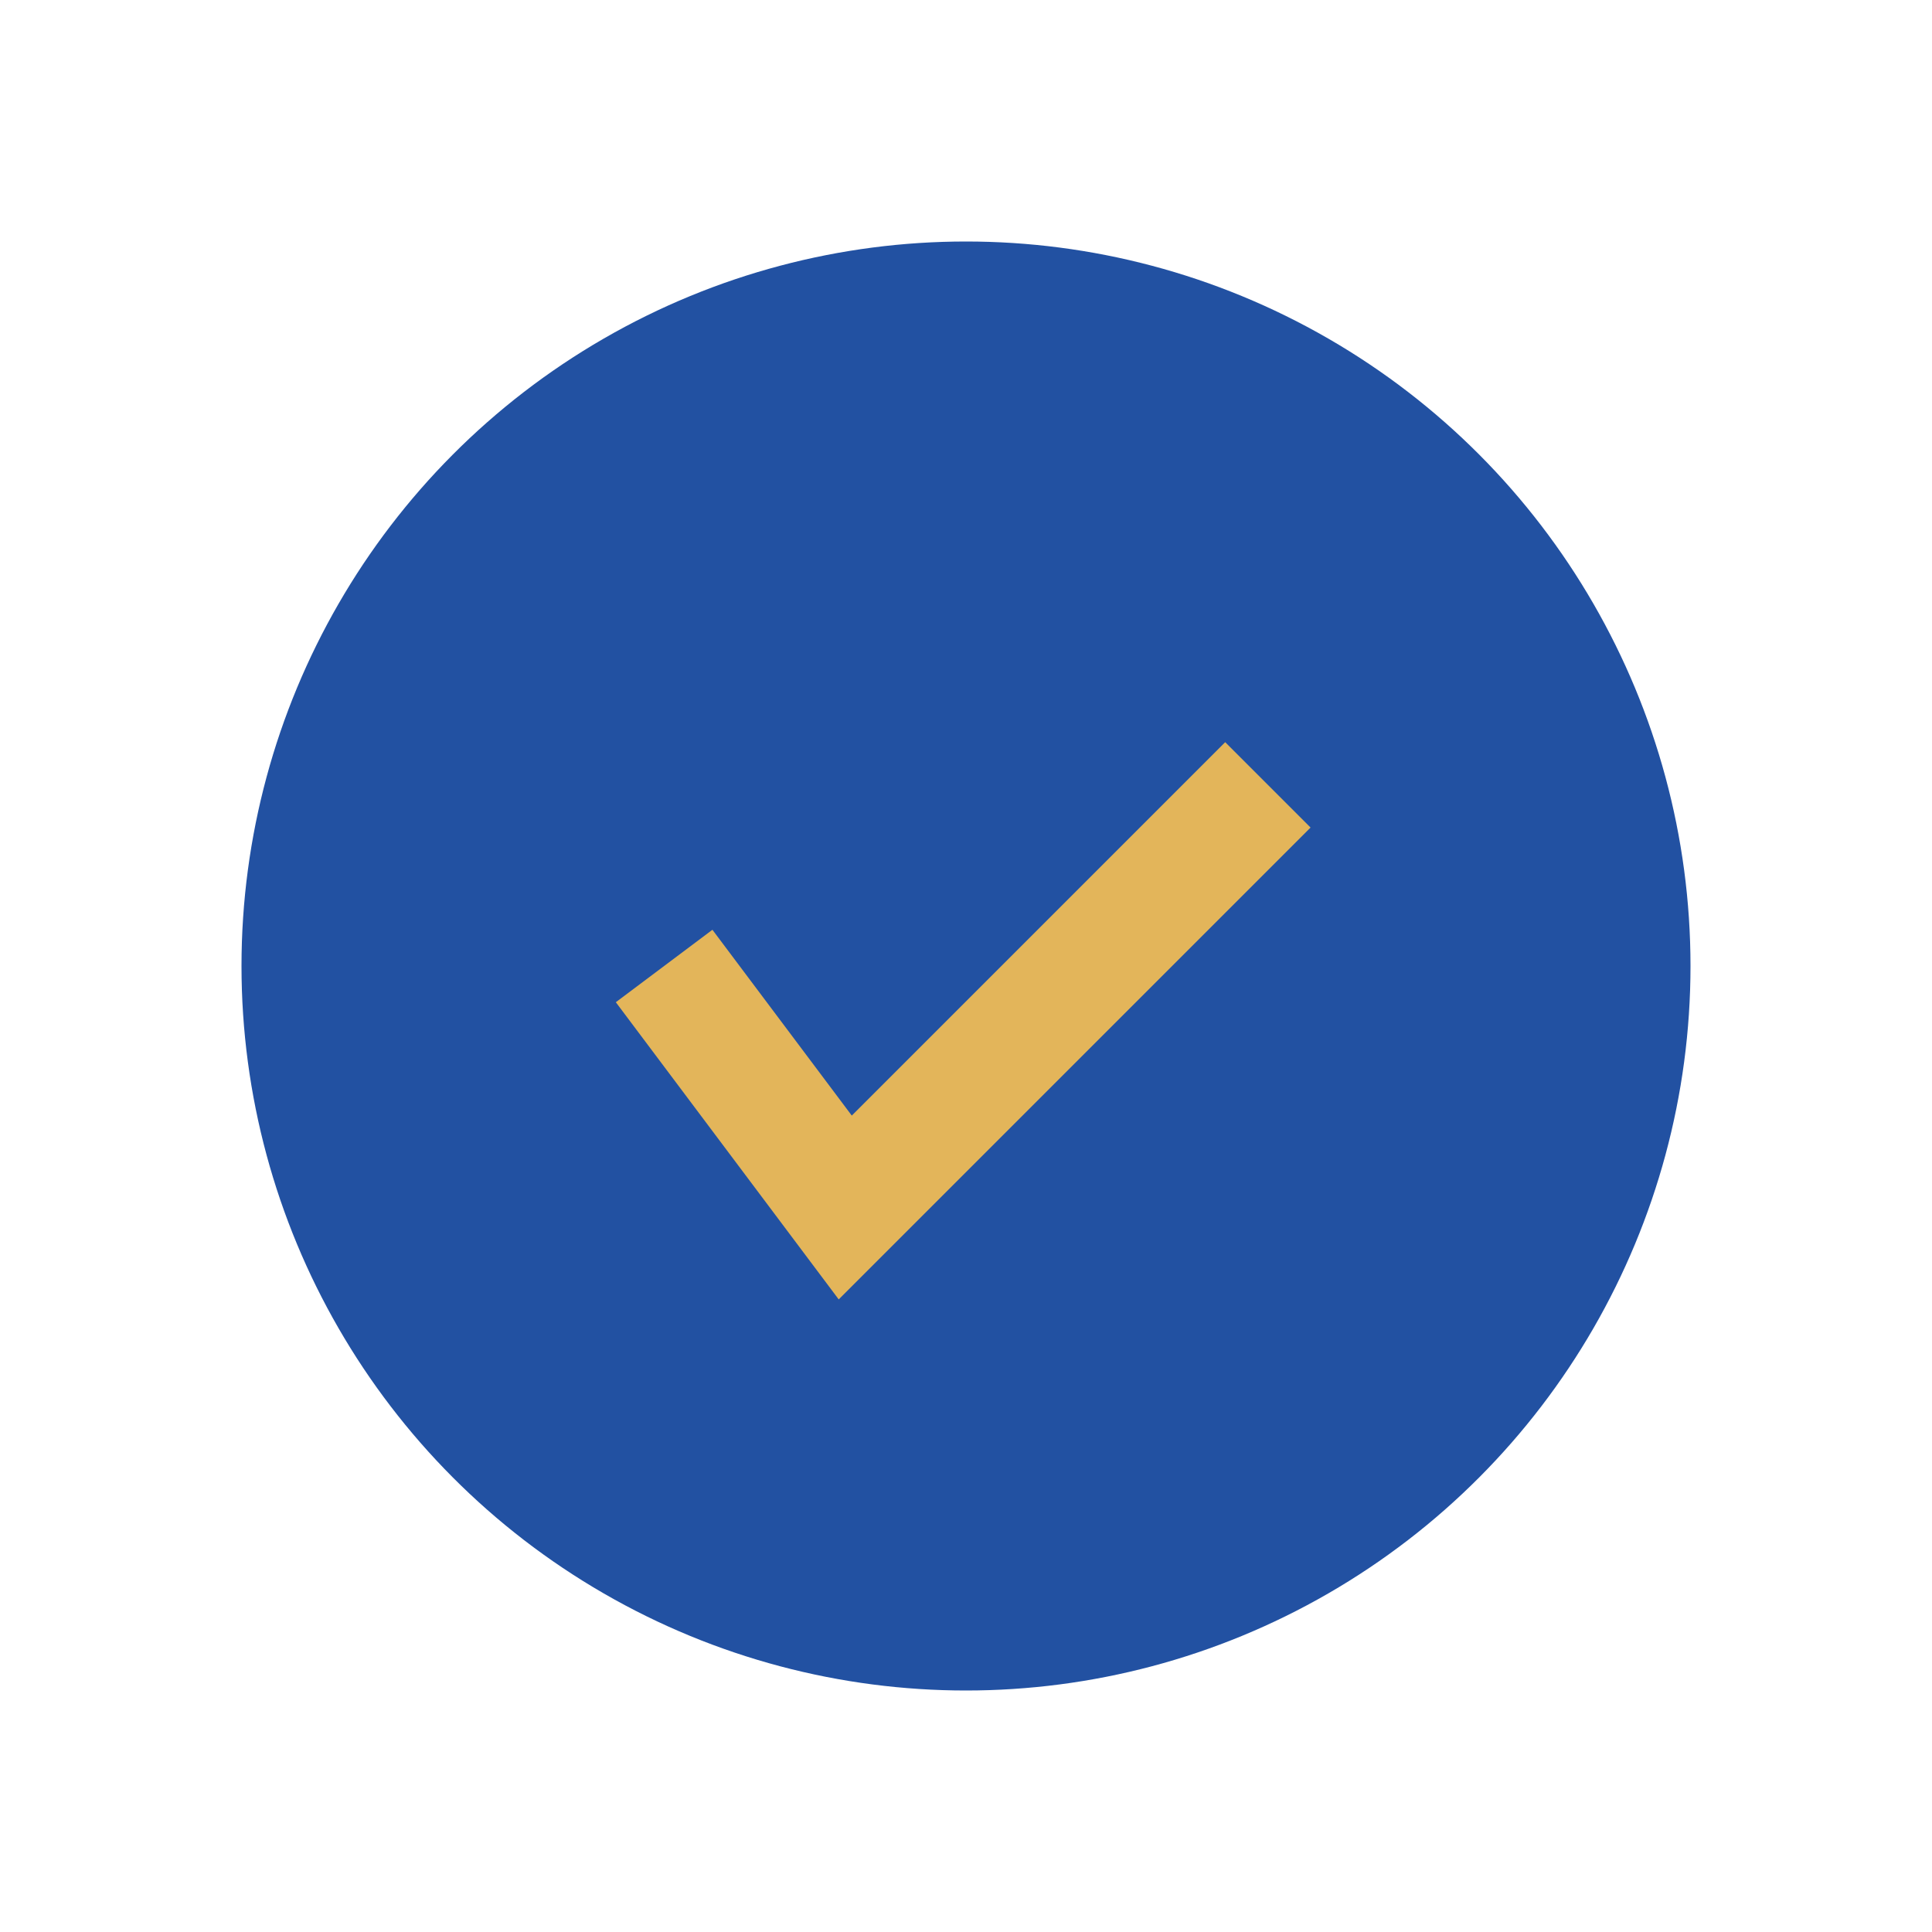 <?xml version="1.0" encoding="UTF-8"?>
<svg xmlns="http://www.w3.org/2000/svg" width="32" height="32" viewBox="0 0 32 32"><circle cx="16" cy="16" r="12" fill="#2251A2"/><path d="M11 16l3 4 7-7" stroke="#E3B55A" stroke-width="2" fill="none"/></svg>